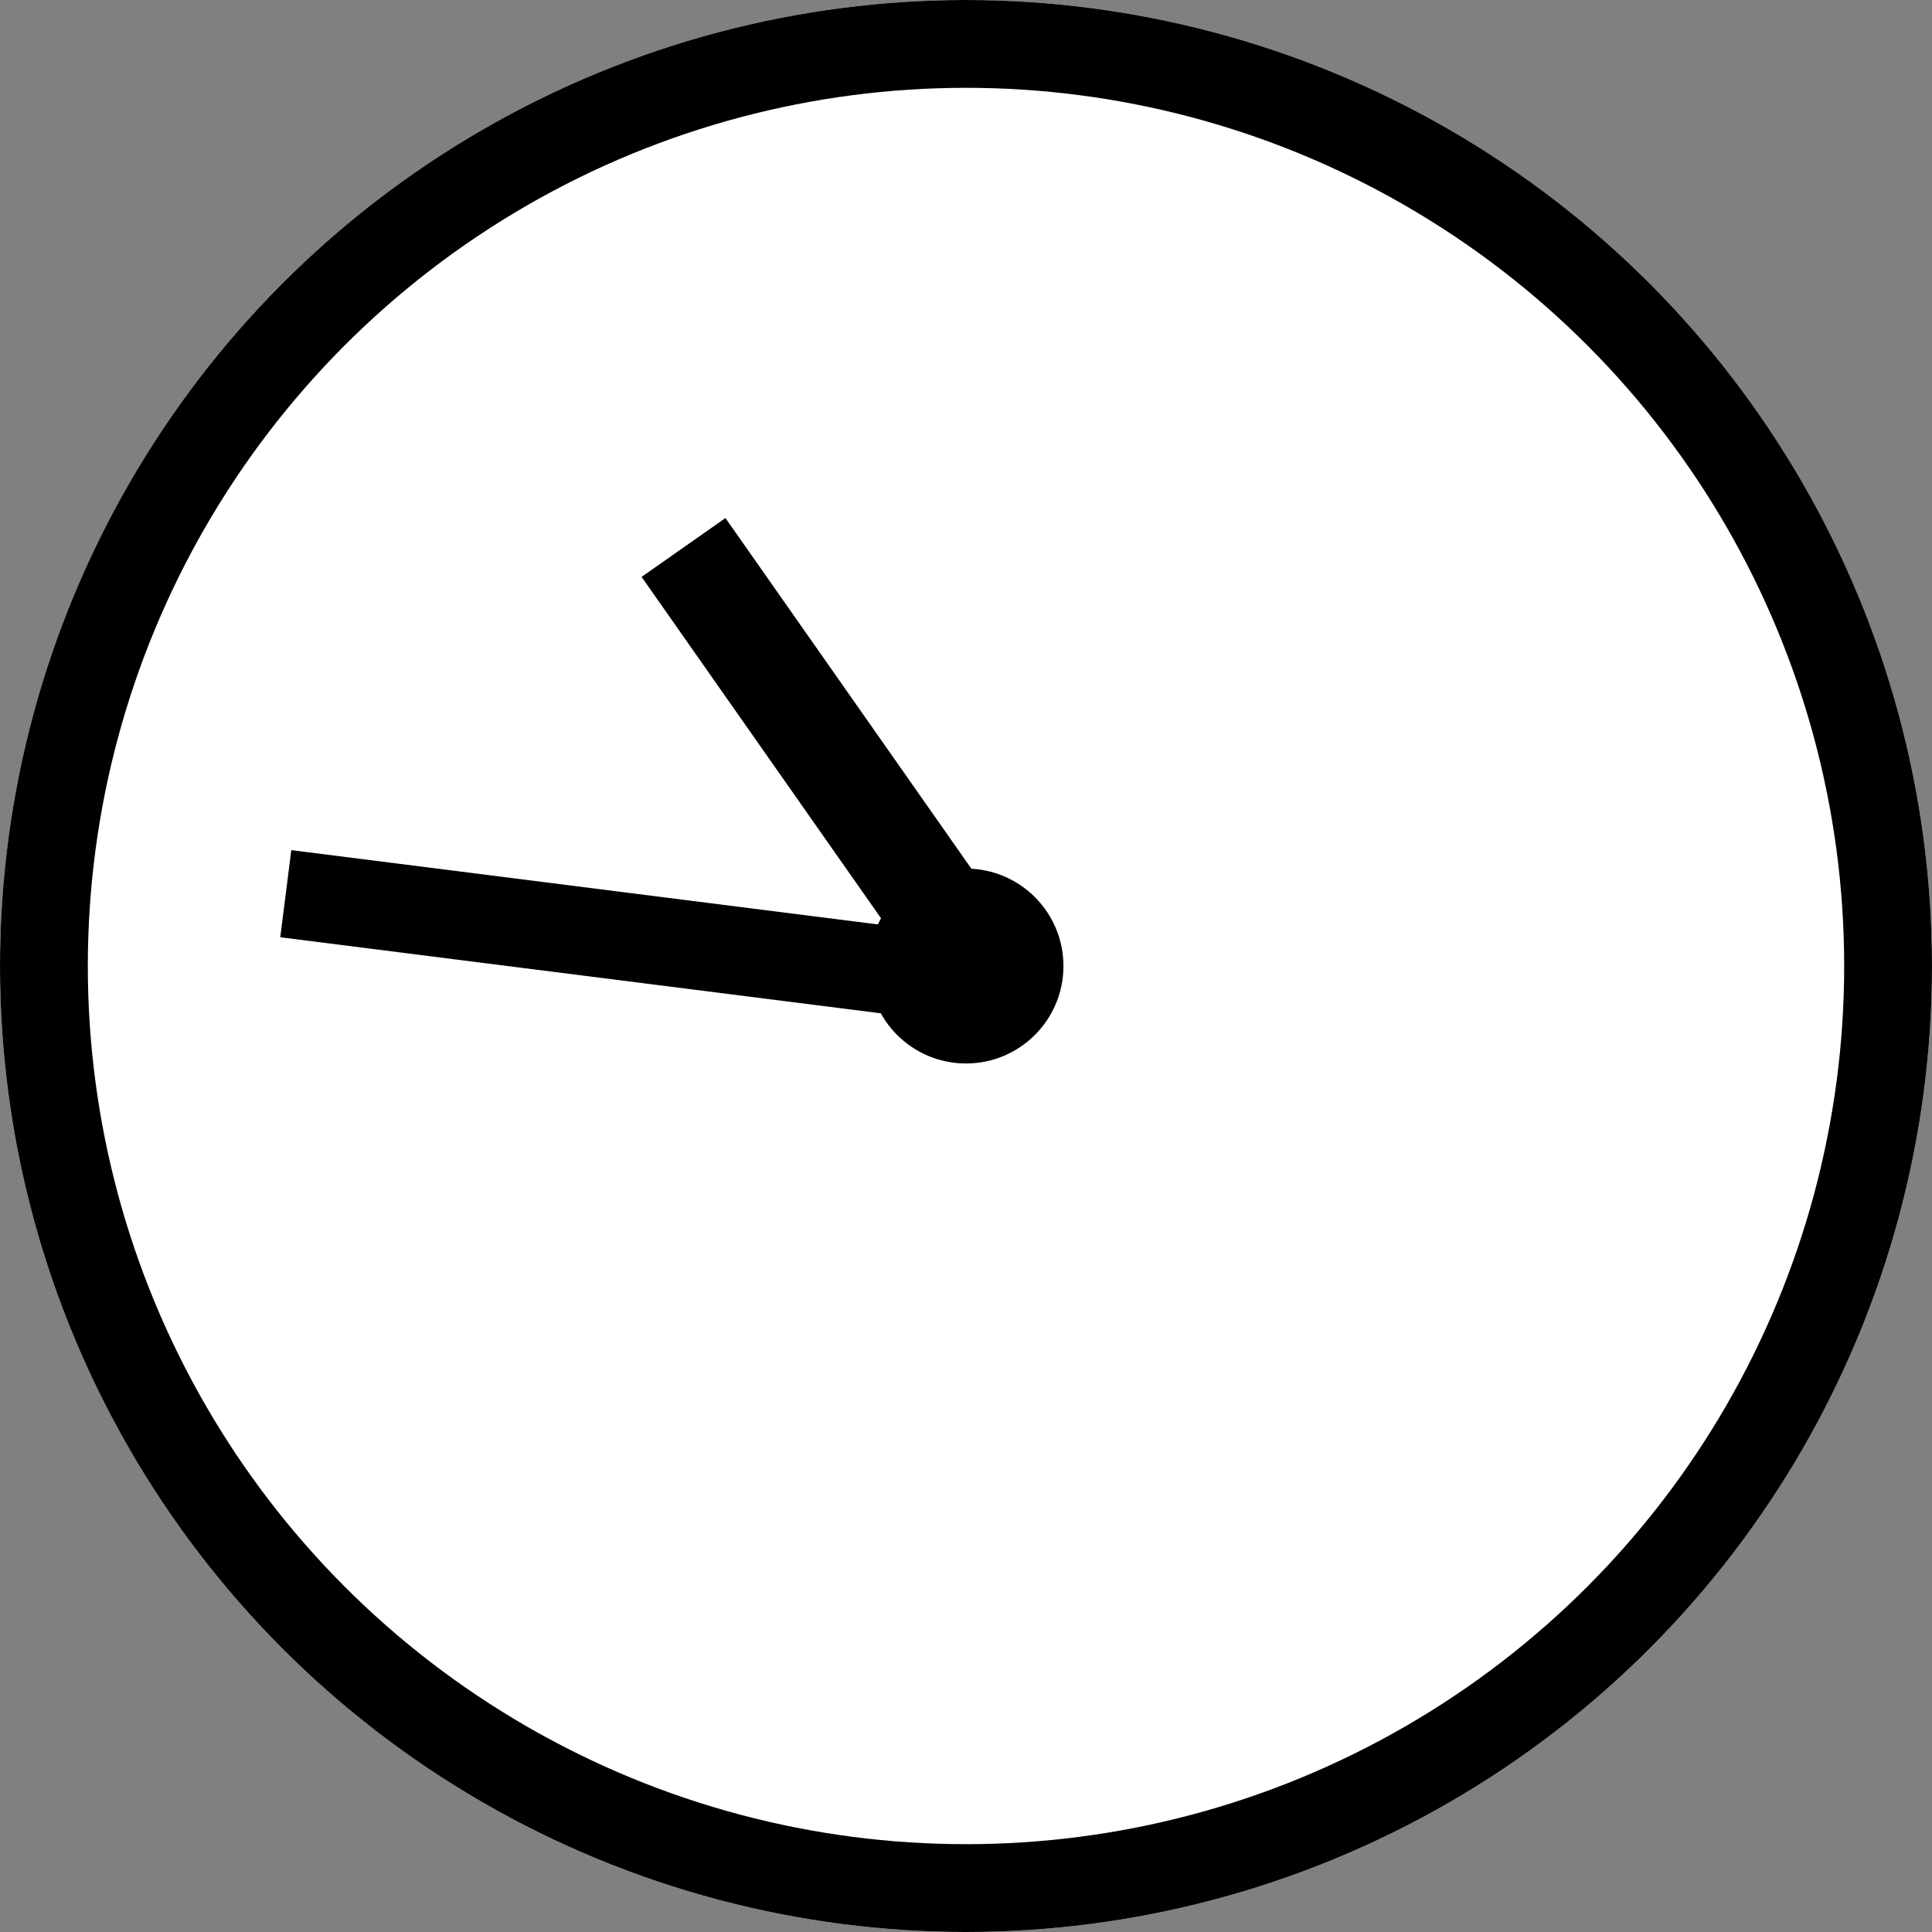 <svg id="clock_1049" xmlns="http://www.w3.org/2000/svg" width="66" height="66" viewBox="0 0 66 66">
  <rect x="0" y="0" width="66" height="66" fill="#808080" stroke="none"/>
  <g id="グループ_28" data-name="グループ 28" transform="translate(-76 -11863.078)">
    <g id="楕円形_178" data-name="楕円形 178" transform="translate(76 11863.078)" fill="#fff" stroke="#000" stroke-width="3">
      <circle cx="33" cy="33" r="33" stroke="none"/>
      <circle cx="33" cy="33" r="31.5" fill="none"/>
    </g>
    <path id="パス_3140" data-name="パス 3140" d="M23.7,0,5.3-14.489" transform="translate(88.682 11908.757) rotate(-31)" fill="none" stroke="#000" stroke-width="3"/>
    <path id="パス_3141" data-name="パス 3141" d="M437.762,3934.127l-12.3-11.45" transform="matrix(0.978, 0.208, -0.208, 0.978, 499.165, 7956.906)" fill="none" stroke="#000" stroke-width="3.5"/>
    <circle id="楕円形_179" data-name="楕円形 179" cx="3.329" cy="3.329" r="3.329" transform="translate(105.671 11892.75)"/>
  </g>
</svg>
